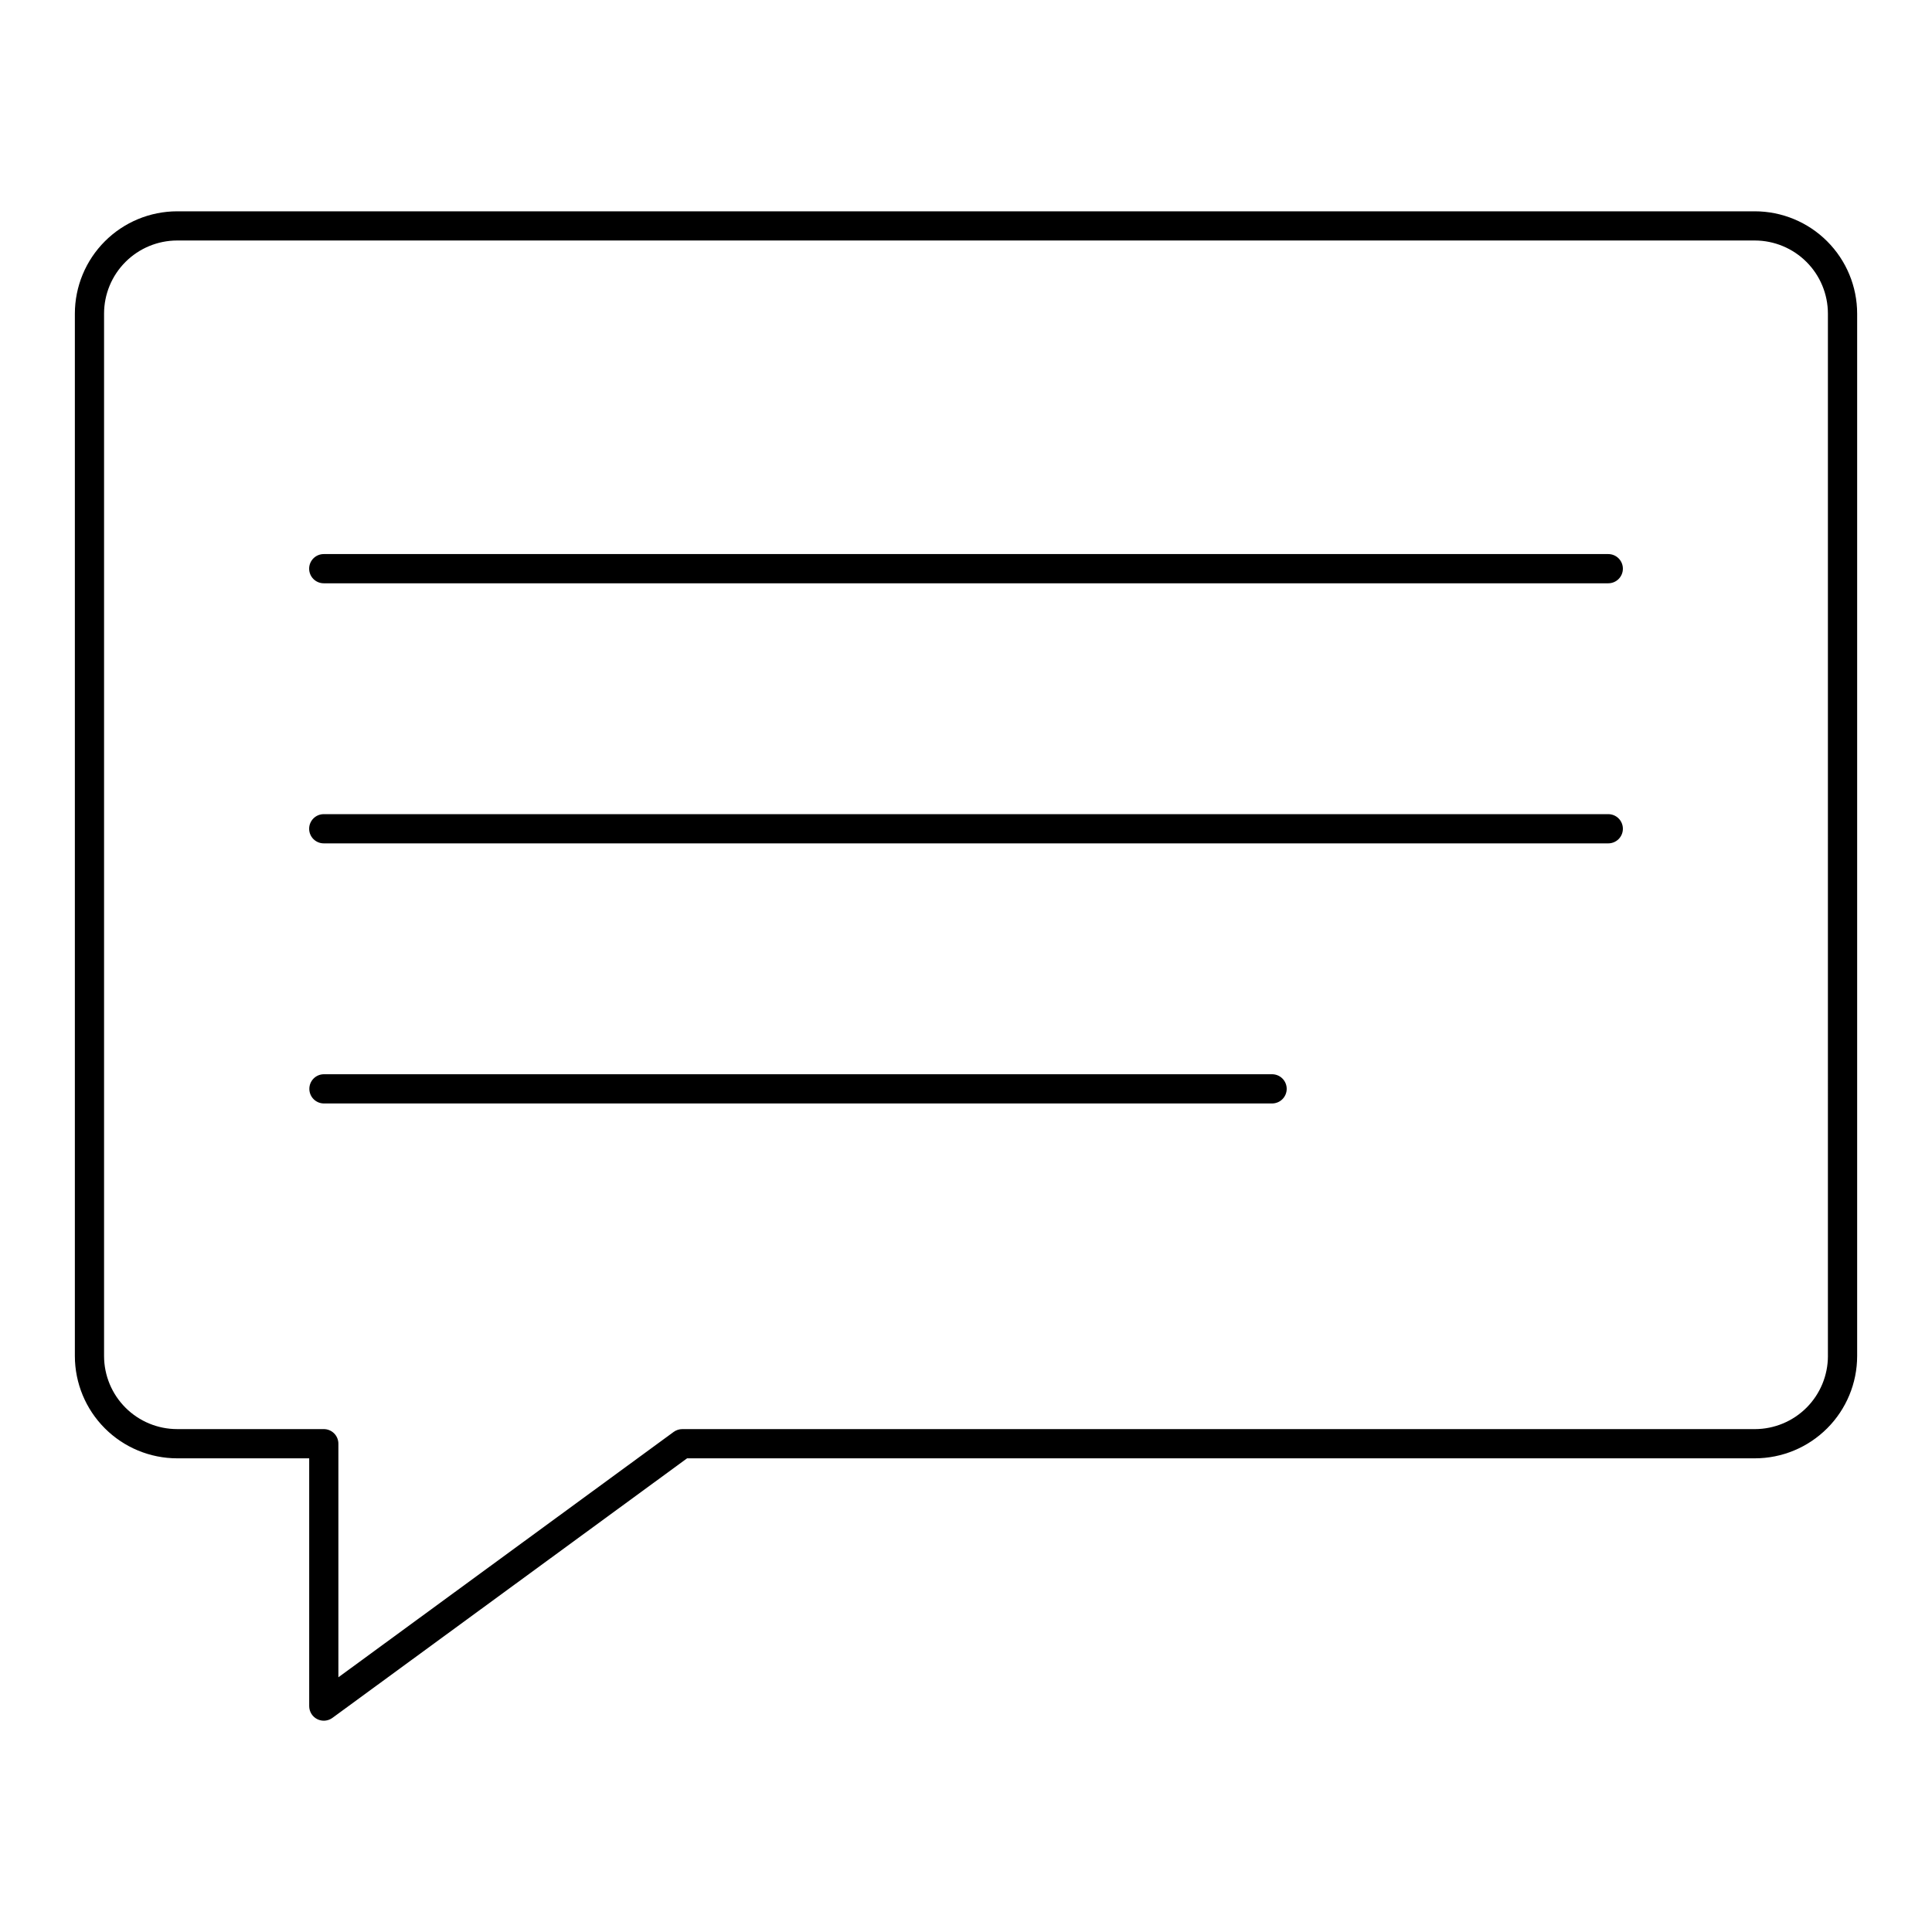 <?xml version="1.0" encoding="UTF-8"?>
<!-- The Best Svg Icon site in the world: iconSvg.co, Visit us! https://iconsvg.co -->
<svg fill="#000000" width="800px" height="800px" version="1.1" viewBox="144 144 512 512" xmlns="http://www.w3.org/2000/svg">
 <path d="m609.06 200h-418.12c-7.184 0.008-14.074 2.867-19.152 7.949-5.082 5.078-7.938 11.969-7.949 19.152v276.27c0.012 7.184 2.867 14.074 7.949 19.152 5.078 5.082 11.969 7.941 19.152 7.949h35v65.66c0 1.457 0.816 2.793 2.117 3.453 1.301 0.66 2.863 0.531 4.039-0.328l93.988-68.785h282.98c7.184-0.008 14.074-2.867 19.152-7.949 5.082-5.078 7.941-11.969 7.949-19.152v-276.27c-0.008-7.184-2.867-14.074-7.949-19.152-5.078-5.082-11.969-7.941-19.152-7.949zm19.355 303.37h0.004c-0.008 5.133-2.047 10.055-5.676 13.684-3.629 3.629-8.551 5.668-13.684 5.676h-284.25c-0.82 0-1.621 0.262-2.285 0.746l-88.848 65.023v-61.898c0-1.027-0.406-2.016-1.133-2.742-0.727-0.727-1.715-1.133-2.742-1.133h-38.867c-5.133-0.004-10.051-2.047-13.68-5.676-3.629-3.629-5.672-8.551-5.676-13.684v-276.27c0.004-5.133 2.047-10.051 5.676-13.68 3.629-3.629 8.547-5.672 13.68-5.68h418.12c5.133 0.008 10.051 2.051 13.684 5.68 3.629 3.629 5.668 8.547 5.676 13.68zm-54.336-208.66c0 1.023-0.406 2.008-1.133 2.734-0.727 0.727-1.711 1.133-2.738 1.133h-340.41c-2.137 0-3.871-1.73-3.871-3.871 0-2.137 1.734-3.871 3.871-3.871h340.41c1.027 0 2.012 0.41 2.738 1.137 0.727 0.727 1.133 1.711 1.133 2.738zm0 68.922c0 1.027-0.406 2.012-1.133 2.738-0.727 0.727-1.711 1.133-2.738 1.133h-340.41c-2.137 0-3.871-1.73-3.871-3.871 0-2.137 1.734-3.871 3.871-3.871h340.41c1.027 0 2.012 0.406 2.738 1.133 0.727 0.727 1.133 1.711 1.133 2.738zm-89.09 68.926c0 1.027-0.41 2.012-1.137 2.738-0.727 0.727-1.711 1.133-2.738 1.133h-251.32c-2.117-0.031-3.816-1.754-3.816-3.871 0-2.117 1.699-3.844 3.816-3.871h251.32c1.027 0 2.016 0.406 2.738 1.133 0.727 0.727 1.137 1.711 1.137 2.738z"/>
</svg>